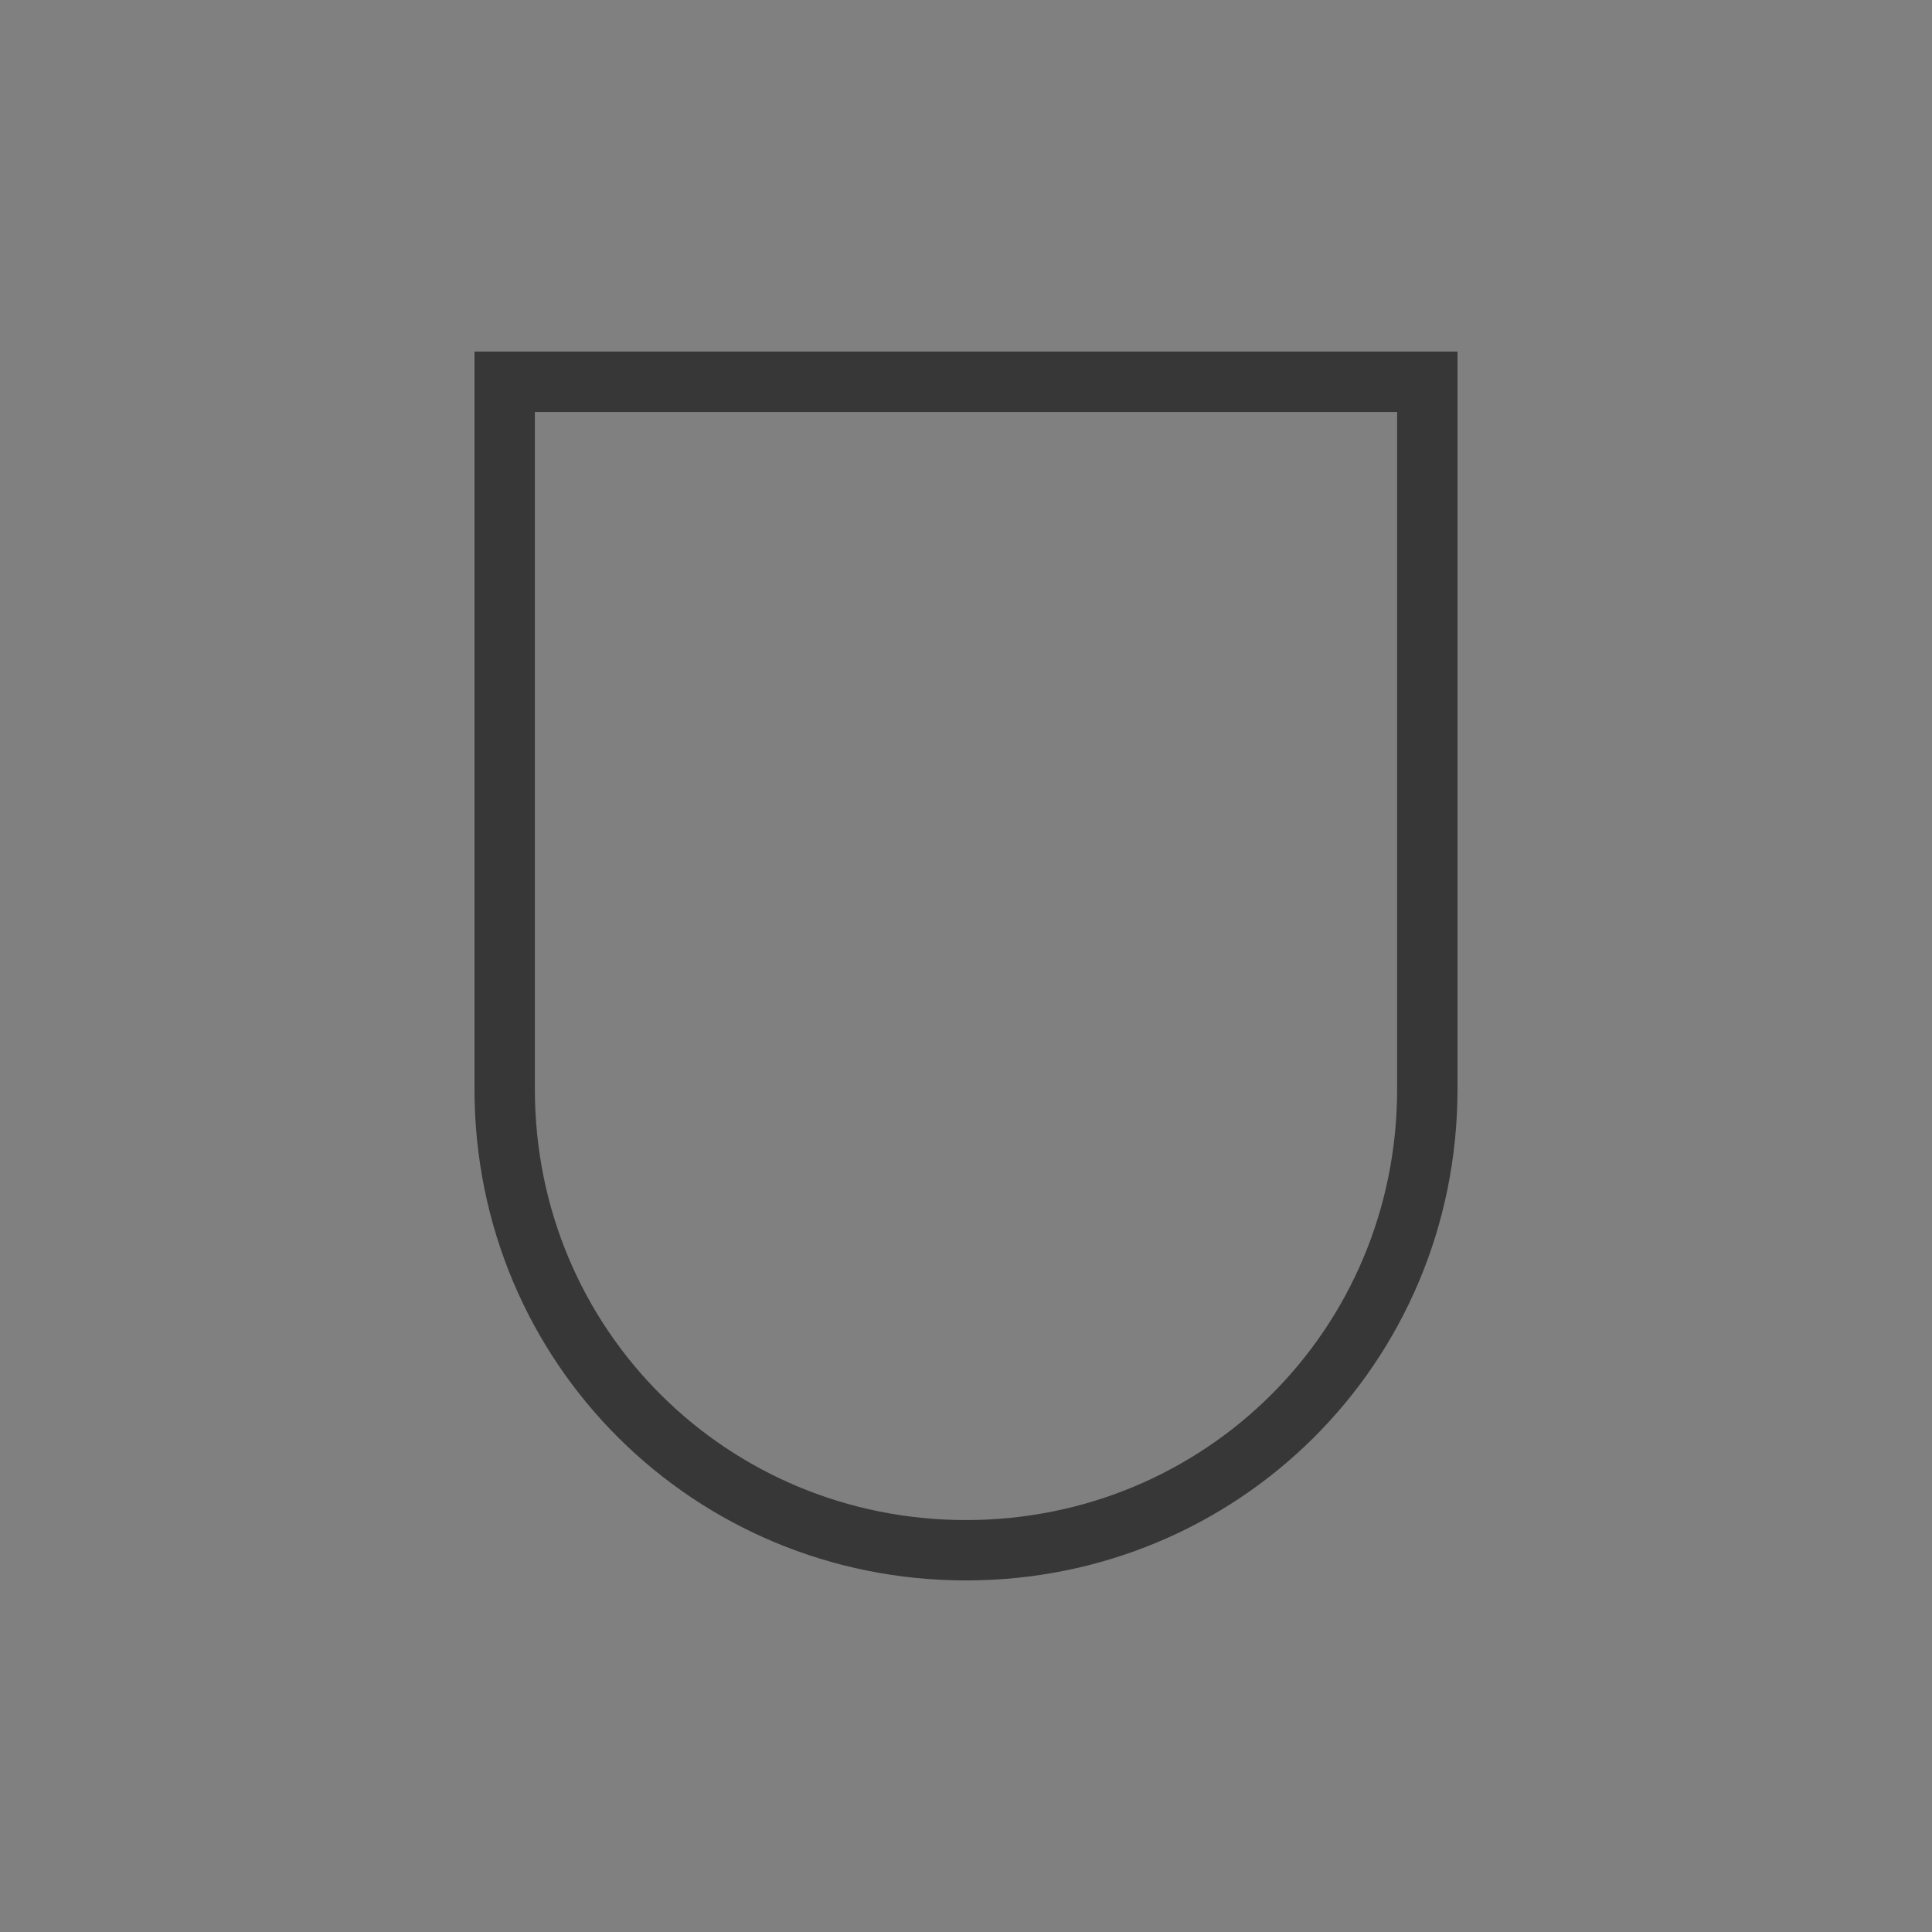 <?xml version="1.0" encoding="UTF-8" standalone="no"?>
<svg
   xmlns:dc="http://purl.org/dc/elements/1.1/"
   xmlns:cc="http://creativecommons.org/ns#"
   xmlns:rdf="http://www.w3.org/1999/02/22-rdf-syntax-ns#"
   xmlns:svg="http://www.w3.org/2000/svg"
   xmlns="http://www.w3.org/2000/svg"
   version="1.1"
   id="svg10171"
   height="32"
   width="32">
  <rect width="100%" height="100%" fill="#808080" stroke="none"/>
  <defs
     id="defs10173">
    <mask
       id="mask4639"
       maskUnits="userSpaceOnUse">
      <path
         id="path4641"
         d="m 8,198 0,12 c 0,4.418 3.582,8 8,8 4.418,0 8,-3.582 8,-8 l 0,-12 -16,0 z"
         style="fill:#ffffff;fill-opacity:1;fill-rule:evenodd;stroke:none" />
    </mask>
  </defs>
  <g
     transform="translate(-686.857,-710.648)"
     id="layer1">
    <g
       transform="translate(-20.964,-0.107)"
       id="g10259">
      <g
         transform="translate(707.821,518.755)"
         style="display:inline"
         id="g4556-8-6"
         mask="url(#mask4639)">
        <path
           id="rect4473-8-6-6"
           d="m -2,190 0,18 18,0 0,-18 -18,0 z m 18,18 0,18 18,0 0,-18 -18,0 z"
           style="fill:#000000;fill-opacity:1;fill-rule:evenodd;stroke:none" />
        <path
           id="rect4473-5-2-3-9-2"
           d="m 16,190 0,18 18,0 0,-18 -18,0 z m 0,18 -18,0 0,18 18,0 0,-18 z"
           style="fill:#ffffff;fill-opacity:1;fill-rule:evenodd;stroke:none;display:inline" />
      </g>
      <g
         transform="translate(547.821,614.755)"
         style="display:inline"
         id="g10208">
        <path
           id="path4592-8"
           d="m 168.359,102.323 0,11.714 c 0,4.275 3.421,7.64 7.641,7.64 4.22,0 7.641,-3.364 7.641,-7.64 l 0,-11.714 z"
           style="fill:none;stroke:#373737;stroke-width:1;stroke-opacity:1;display:inline" />
      </g>
    </g>
  </g>
</svg>
